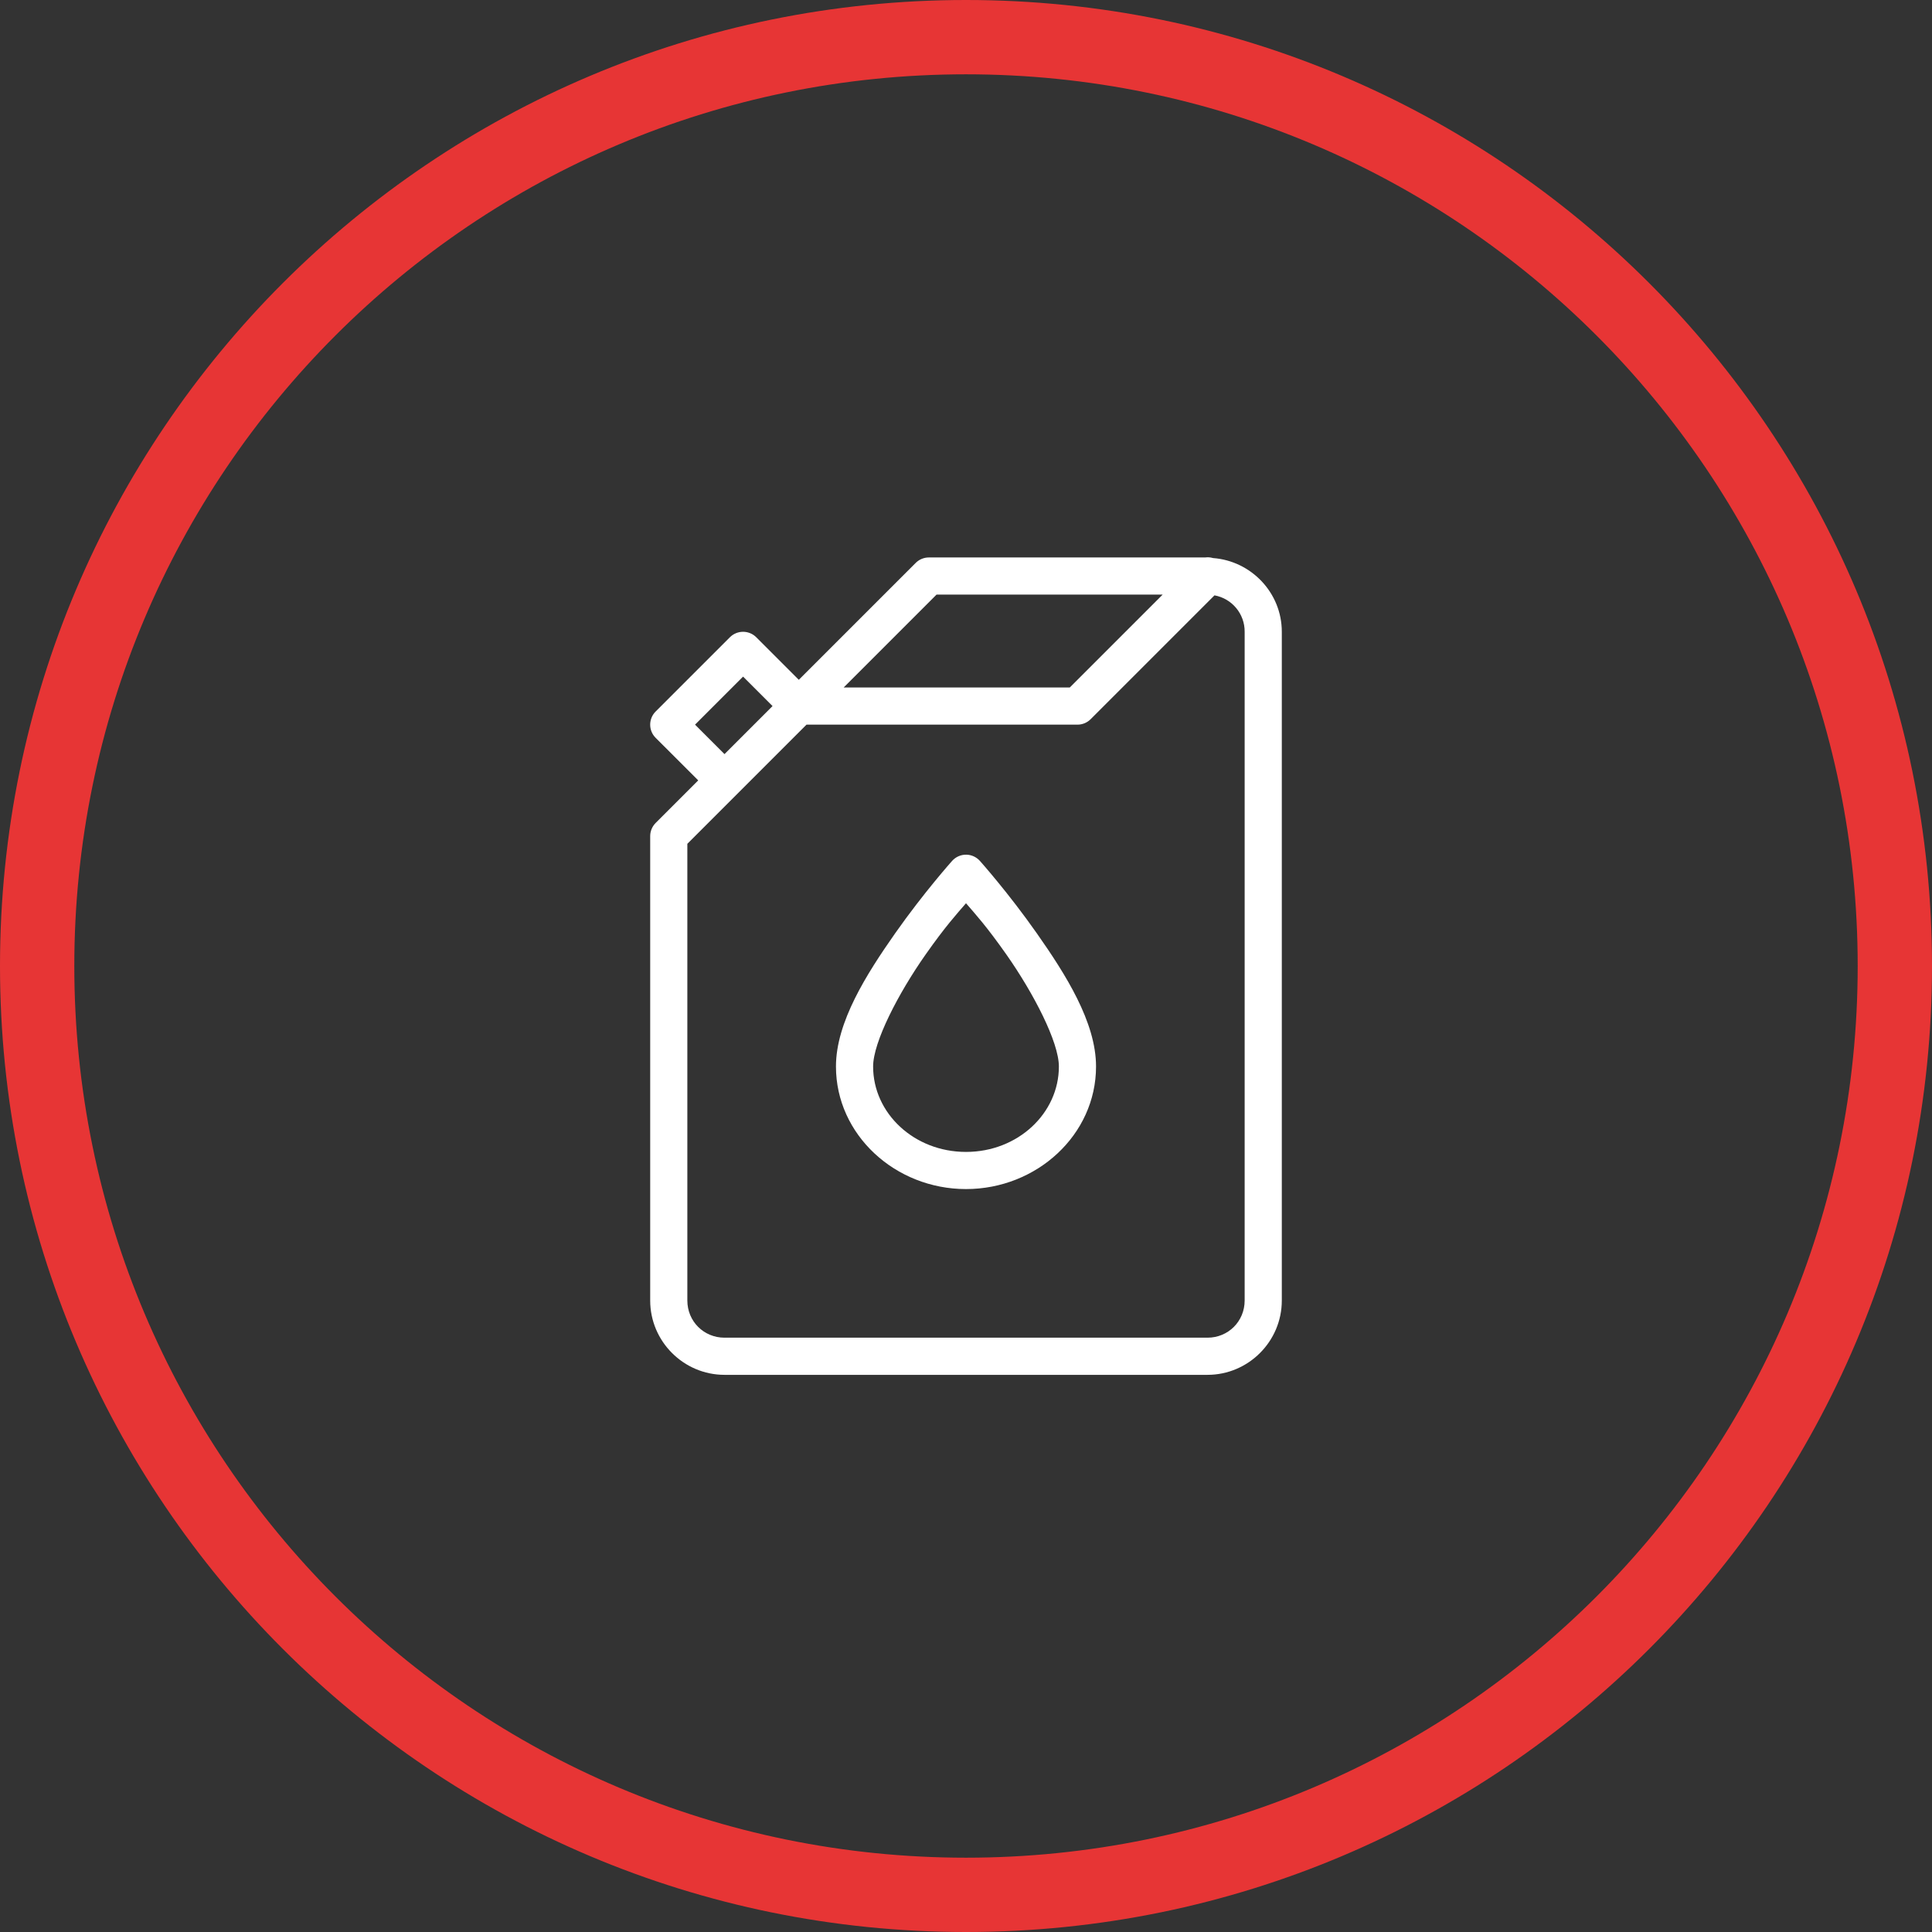 <?xml version="1.0" encoding="UTF-8"?>
<svg width="52px" height="52px" viewBox="0 0 52 52" version="1.1" xmlns="http://www.w3.org/2000/svg" xmlns:xlink="http://www.w3.org/1999/xlink">
    <rect x="0" y="0" width="52" height="52" fill="#333333" stroke="none"/>
    <title>icon-fuel-management</title>
    <g id="Page-1" stroke="none" stroke-width="1" fill="none" fill-rule="evenodd">
        <g id="icon-fuel-management">
            <path d="M26,0 C11.641,0 0,11.641 0,26 C0,40.359 11.641,52 26,52 C40.359,52 52,40.359 52,26 C52,11.641 40.359,0 26,0 Z M26,2 C39.255,2 50,12.745 50,26 C50,39.255 39.255,50 26,50 C12.745,50 2,39.255 2,26 C2,12.745 12.745,2 26,2 Z" id="Rectangle-2-Copy" fill="#E73535" fill-rule="nonzero"></path>
            <path d="M32.49,15 C32.472,15.001 32.454,15.002 32.435,15.004 L25,15.004 C24.867,15.004 24.74,15.057 24.646,15.151 L21.5,18.297 L20.354,17.151 C20.158,16.956 19.842,16.956 19.646,17.151 L17.646,19.151 C17.451,19.346 17.451,19.663 17.646,19.858 L18.793,21.004 L17.646,22.151 C17.553,22.245 17.5,22.372 17.5,22.504 L17.5,35.004 C17.5,36.104 18.4,37.004 19.5,37.004 L32.5,37.004 C33.6,37.004 34.5,36.104 34.5,35.004 L34.5,17.004 C34.5,15.955 33.676,15.096 32.647,15.02 C32.596,15.005 32.543,14.998 32.49,15 Z M25.207,16.004 L31.293,16.004 L28.793,18.504 L22.707,18.504 L25.207,16.004 Z M32.688,16.024 C33.161,16.11 33.504,16.524 33.5,17.004 L33.5,35.004 C33.5,35.563 33.059,36.004 32.5,36.004 L19.5,36.004 C18.942,36.004 18.5,35.563 18.5,35.004 L18.5,22.711 L21.707,19.504 L29,19.504 C29.133,19.504 29.26,19.452 29.354,19.358 L32.688,16.024 Z M20,18.211 L20.793,19.004 L19.5,20.297 L18.707,19.504 L20,18.211 Z M26.021,23.004 C25.872,22.998 25.727,23.059 25.627,23.17 C25.627,23.17 24.86,24.028 24.091,25.123 C23.323,26.219 22.5,27.51 22.5,28.705 C22.5,30.545 24.098,32.004 26,32.004 C27.902,32.004 29.5,30.545 29.5,28.705 C29.5,27.51 28.677,26.219 27.908,25.123 C27.14,24.028 26.373,23.17 26.373,23.17 C26.282,23.07 26.157,23.01 26.021,23.004 Z M26,24.311 C26.242,24.592 26.547,24.922 27.092,25.698 C27.822,26.739 28.5,28.049 28.5,28.705 C28.5,29.963 27.398,31.004 26,31.004 C24.602,31.004 23.5,29.963 23.5,28.705 C23.5,28.049 24.177,26.739 24.908,25.698 C25.453,24.922 25.758,24.592 26,24.311 Z" id="Shape" fill="#FFFFFF"></path>
        </g>
    </g>
</svg>
